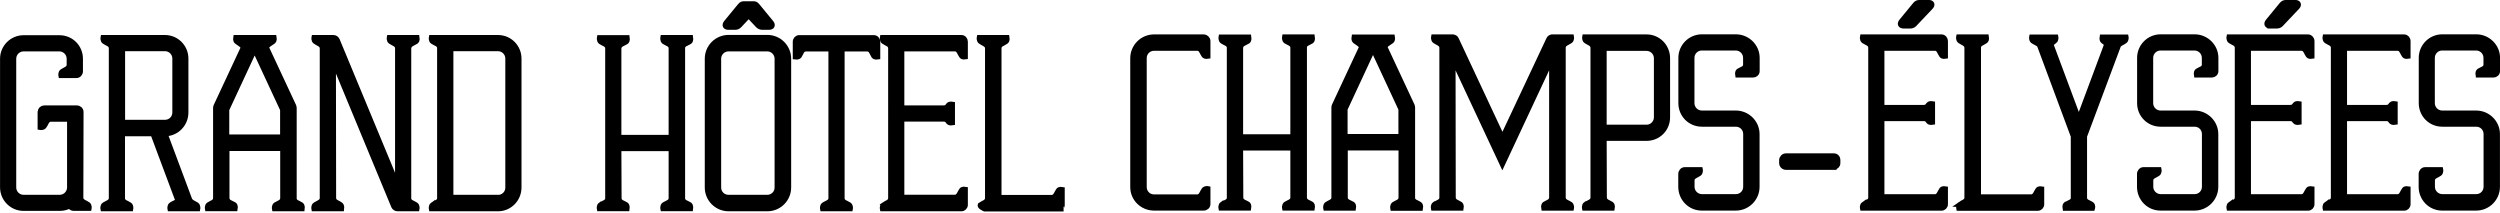 <?xml version="1.0" encoding="UTF-8"?>
<svg id="Calque_2" xmlns="http://www.w3.org/2000/svg" version="1.1" viewBox="0 0 2503.1 213.7">
  <!-- Generator: Adobe Illustrator 29.5.1, SVG Export Plug-In . SVG Version: 2.1.0 Build 141)  -->
  <defs>
    <style>
      .st0 {
        stroke: #000;
        stroke-miterlimit: 10;
        stroke-width: 5.3px;
      }
    </style>
  </defs>
  <g id="Calque_1-2">
    <g>
      <g>
        <path class="st0" d="M2.7,187.7V58.8c0-11.4,9.3-20.9,20.9-20.9h35.9c11.7,0,20.9,9.3,20.9,20.9v12.6c0,2.2-1.7,4.1-3.8,4.1h-15.5s-.5-2.6,1.2-3.8c2.6-1.9,6.9-2.6,7.1-6.7v-6.2c0-5.5-4.5-10-10-10H23.6c-5.5,0-10,4.5-10,10v128.9c0,5.5,4.5,10,10,10h36.2c5.2,0,9.5-4.1,10-9.3v-69.2h-18.8c-4.3,0-4.8,4.5-6.9,7.1-1,1.7-3.8,1.2-3.8,1.2v-15.5c.2-2.2,1.9-3.8,4-3.8h32.6c2.2,0,4.1,1.7,4.1,3.8l-.2,86.1c.2,4.1,4.5,4.7,7.1,6.6,1.7,1.2,1.2,3.8,1.2,3.8h-15.5c-1.7,0-3.1-1.2-3.6-2.6-3.1,1.7-6.4,2.6-10.2,2.6H23.6c-11.7,0-20.9-9.5-20.9-20.9h0Z"/>
        <path class="st0" d="M104.5,205.1c2.6-1.9,6.9-2.4,7.1-6.6V48.2c-.2-4.3-4.5-4.7-7.1-6.7-1.7-1.2-1.2-3.8-1.2-3.8h61.8c11.7,0,20.9,9.5,20.9,20.9v54c0,11.7-9.3,21.2-20.9,21.2l24.7,66.1c1.4,2.9,4.5,3.6,6.9,5.2,1.7,1.2,1.2,3.8,1.2,3.8h-27.6s-.5-2.6,1.2-3.8c2.1-1.7,7.1-2.6,6.4-5.2l-24.7-66.1h-30.7v64.9c.2,4.1,4.5,4.5,7.1,6.4,1.7,1.2,1.2,3.8,1.2,3.8h-27.6s-.5-2.6,1.2-3.8h0ZM165.2,122.6c5.5,0,10-4.3,10-10v-54c0-5.5-4.5-10-10-10h-42.6v74h42.6Z"/>
        <path class="st0" d="M208.9,205.1c2.6-1.9,6.9-2.4,7.1-6.6v-90.6c0-.7.2-1.2.5-1.9l26.9-57.6c.7-2.9-4.1-5-6.4-6.9-1.4-1.2-.9-3.8-.9-3.8h38.3s.5,2.6-1,3.8c-2.4,1.9-7.4,4-6.4,6.9l26.9,57.6c.2.7.5,1.2.5,1.9v91.3c.5,3.6,4.5,4.1,7.1,5.9,1.4,1.2,1,3.8,1,3.8h-27.6s-.5-2.6,1.2-3.8c2.9-1.9,7.1-2.4,7.1-6.9v-49.7h-56.1v49.9c.2,4.3,4.5,4.8,7.4,6.6,1.4,1.2.9,3.8.9,3.8h-27.6s-.5-2.6,1.2-3.8h0,0ZM283.1,137.3v-27.6l-28.1-60.4-28.1,60.4v27.6h56.1,0Z"/>
        <path class="st0" d="M315.7,205.1c2.6-1.9,6.9-2.6,7.1-6.6V48.2c-.2-4-4.5-4.7-7.1-6.7-1.7-1.2-1.2-3.8-1.2-3.8h19.3c1.7,0,3.1,1,3.8,2.6l60.6,146V48.4c0-4.3-4.5-5-7.1-6.9-1.7-1.2-1.2-3.8-1.2-3.8h27.6s.5,2.6-1,3.8c-2.9,1.9-7.1,2.6-7.4,6.9v150.3c.2,4.1,4.5,4.5,7.1,6.4,1.7,1.2,1.2,3.8,1.2,3.8h-19.3c-1.7,0-3.1-.9-3.8-2.4l-60.6-146.2.2,137.9c0,4.3,4.3,4.7,7.1,6.9,1.4,1.2,1,3.8,1,3.8h-27.6s-.5-2.6,1.2-3.8h0Z"/>
        <path class="st0" d="M433.2,205.1c2.6-1.9,6.9-2.4,7.1-6.6V47.9c-.2-4-4.5-4.5-7.1-6.4-1.7-1.2-1.2-3.8-1.2-3.8h66.6c11.7,0,20.9,9.5,20.9,20.9v129.1c0,11.7-9.3,21.2-20.9,21.2h-66.6s-.5-2.6,1.2-3.8h0ZM498.6,197.8c5.5,0,10-4.3,10-10V58.6c0-5.5-4.5-10-10-10h-47.3v149.1h47.3Z"/>
        <path class="st0" d="M601.5,205.1c2.6-1.9,7.1-2.4,7.1-6.6V48.2c-.2-4-4.5-4.5-7.1-6.4-1.7-1.2-1.2-4-1.2-4h27.6s.5,2.9-1,4c-2.9,1.9-7.1,2.4-7.4,6.7v89.2h52.6V48.4c0-4.3-4.3-4.8-7.1-6.7-1.7-1.2-1.2-4-1.2-4h27.6s.5,2.9-1,4c-2.9,1.9-7.1,2.4-7.1,6.4v150.3c0,4.3,4.3,4.8,7.1,6.6,1.4,1.2,1,3.8,1,3.8h-27.6s-.5-2.6,1.2-3.8c2.9-1.9,7.1-2.4,7.1-6.6v-49.7h-52.6l.2,49.7c0,4.3,4.3,4.8,7.1,6.6,1.4,1.2,1,3.8,1,3.8h-27.6s-.5-2.6,1.2-3.8h0Z"/>
        <path class="st0" d="M708.3,187.7V58.8c0-11.7,9.5-21.2,21.2-21.2h38.8c11.7,0,21.2,9.5,21.2,21.2v128.9c0,11.7-9.5,21.2-21.2,21.2h-38.8c-11.7,0-21.2-9.5-21.2-21.2ZM768.2,197.7c5.5,0,10-4.3,10-10V58.8c0-5.5-4.5-10-10-10h-38.8c-5.5,0-10,4.5-10,10v128.9c0,5.7,4.5,10,10,10h38.8ZM729.2,27.2c-3,0-4-2-2.1-4.4l13.8-16.8c1.7-2,2.4-2.1,4.4-2.1h8.6c2,0,2.7,0,4.4,2.1l13.8,16.8c1.9,2.4,1,4.4-2.1,4.4h-6.7c-1.8,0-3.1-.6-4.4-1.9l-9.3-9.9-9.3,9.9c-1.3,1.4-2.5,1.9-4.4,1.9h-6.7,0Z"/>
        <path class="st0" d="M825,205.1c2.6-1.9,6.9-2.4,7.1-6.4V48.9h-25.2c-4.3,0-4.8,4.3-6.7,7.1-1.2,1.4-3.8,1-3.8,1v-15.2c0-2.2,1.7-4,3.8-4h74.7c2.2,0,3.8,1.9,3.8,4v15.2s-2.6.5-3.8-1c-1.9-2.9-2.4-7.1-6.7-7.1h-25.2v149.8c.2,4.1,4.5,4.5,7.1,6.4,1.7,1.2,1.2,3.8,1.2,3.8h-27.6s-.5-2.6,1.2-3.8h0Z"/>
        <path class="st0" d="M884.8,205.1c2.6-1.9,6.9-2.4,7.1-6.6V48.2c-.2-4.3-4.5-4.7-7.1-6.7-1.7-1.2-1.2-3.8-1.2-3.8h79c2.2,0,3.8,1.9,3.8,4v15.2s-2.6.5-3.6-1c-1.9-2.6-2.6-6.7-6.2-7.1h-53.8v59.4h42.1c2.4-.2,3.1-.5,4.8-2.9,1.2-1.4,3.8-.9,3.8-.9v18.5s-2.6.5-3.8-.9c-1.7-2.4-2.4-2.9-5.5-2.9h-41.4v78.5h53.8c3.6-.5,4.3-4.5,6.2-7.1,1-1.4,3.6-.9,3.6-.9v15.5c0,2.1-1.7,3.8-3.8,3.8h-79s-.5-2.6,1.2-3.8h0s0,0,0,0Z"/>
        <path class="st0" d="M981.8,205.1c2.6-1.9,6.9-2.4,7.1-6.6V48.2c-.2-4-4.5-4.7-7.1-6.7-1.7-1.2-1.2-3.8-1.2-3.8h27.6s.5,2.6-1,3.8c-2.9,2.2-7.1,2.6-7.1,6.9v149.4h53.5c3.6-.5,4.3-4.5,6.2-7.1.9-1.4,3.6-.9,3.6-.9v15.5c0,2.1-1.7,3.8,1.5,3.8h-79s-5.8-2.6-4.1-3.8h0s0,0,0,0Z"/>
      </g>
      <g>
        <g>
          <path class="st0" d="M1134.3,187.4V58.3c0-11.7,9.5-21.2,21.2-21.2h49.7c2.2,0,4.1,1.9,4.1,4v15.2s-2.6.5-3.8-1c-1.9-2.6-2.6-6.7-6.2-7.1h-43.8c-5.7,0-10,4.5-10,10v129.1c0,5.5,4.3,10,10,10h43.8c3.6-.5,4.3-4.5,6.2-7.1,1.2-1.7,3.8-1.2,3.8-1.2v15.4c0,2.1-1.9,3.8-4.1,3.8h-49.7c-11.7,0-21.2-9.3-21.2-20.9h0s0,0,0,0Z"/>
          <path class="st0" d="M1223.9,204.6c2.6-1.9,7.1-2.4,7.1-6.6V47.6c-.2-4-4.5-4.5-7.1-6.4-1.7-1.2-1.2-4-1.2-4h27.6s.5,2.9-.9,4c-2.9,1.9-7.1,2.4-7.4,6.7v89.2h52.6V47.8c0-4.3-4.3-4.8-7.1-6.7-1.7-1.2-1.2-4-1.2-4h27.6s.5,2.9-.9,4c-2.9,1.9-7.1,2.4-7.1,6.4v150.3c0,4.3,4.3,4.8,7.1,6.6,1.4,1.2.9,3.8.9,3.8h-27.6s-.5-2.6,1.2-3.8c2.9-1.9,7.1-2.4,7.1-6.6v-49.7h-52.6l.2,49.7c0,4.3,4.3,4.8,7.1,6.6,1.4,1.2.9,3.8.9,3.8h-27.6s-.5-2.6,1.2-3.8h0Z"/>
          <path class="st0" d="M1328.6,204.6c2.6-1.9,6.9-2.4,7.1-6.6v-90.6c0-.7.2-1.2.5-1.9l26.9-57.6c.7-2.9-4.1-5-6.4-6.9-1.4-1.2-.9-3.8-.9-3.8h38.3s.5,2.6-.9,3.8c-2.4,1.9-7.4,4-6.4,6.9l26.9,57.6c.2.7.5,1.2.5,1.9v91.3c.5,3.6,4.5,4.1,7.1,5.9,1.4,1.2.9,3.8.9,3.8h-27.6s-.5-2.6,1.2-3.8c2.9-1.9,7.1-2.4,7.1-6.9v-49.7h-56.1v49.9c.2,4.3,4.5,4.8,7.4,6.6,1.4,1.2.9,3.8.9,3.8h-27.6s-.5-2.6,1.2-3.8h0s0,0,0,0ZM1402.8,136.8v-27.6l-28.1-60.4-28.1,60.4v27.6h56.1,0,0Z"/>
          <path class="st0" d="M1436.7,204.6c2.6-1.9,6.9-2.4,7.1-6.6V47.6c-.2-4-4.5-4.8-7.1-6.7-1.7-1.2-1.2-3.8-1.2-3.8h19.3c1.4.2,2.9,1,3.3,2.4l46.2,98.7,46.4-98.7c.5-1.4,1.9-2.2,3.1-2.4h19.5s.5,2.6-1.2,3.8c-2.6,1.9-6.9,2.6-7.1,6.7v150.3c.2,4.3,4.5,4.8,7.1,6.6,1.7,1.2,1.2,3.8,1.2,3.8h-27.6s-.5-2.6.9-3.8c2.9-1.9,7.1-2.4,7.1-6.9V58.5l-49.5,105.8-49.5-105.8.2,139.1c0,4.5,4.3,5,7.1,6.9,1.4,1.2.9,3.8.9,3.8h-27.6s-.5-2.6,1.2-3.8h0Z"/>
          <path class="st0" d="M1588,204.6c2.6-1.9,6.9-2.4,7.1-6.6V47.6c-.2-4-4.5-4.8-7.1-6.7-1.7-1.2-1.2-3.8-1.2-3.8h61.8c11.7,0,20.9,9.5,20.9,21.2v59.2c0,11.7-9.3,20.9-20.9,20.9h-42.6l.2,59.2c0,4.5,4.3,5,7.1,6.9,1.4,1.2.9,3.8.9,3.8h-27.6s-.5-2.6,1.2-3.8h0ZM1648.6,127.5c5.5,0,10-4.5,10-10v-59.2c0-5.5-4.5-10-10-10h-42.6v79.2h42.6Z"/>
          <path class="st0" d="M1683,187.2v-13.1c0-2.1,1.7-4.1,3.8-4.1h15.5s.5,2.6-1.2,3.8c-2.6,1.9-6.9,2.6-7.1,6.6v6.6c0,5.5,4.5,10,10,10h34c5.7,0,10-4.5,10-10v-52.8c0-5.5-4.3-10-10-10h-34c-11.7,0-20.9-9.3-20.9-20.9v-45.4c0-11.4,9.3-20.9,20.9-20.9h34c11.7,0,21.2,9.5,21.2,20.9v13.3c0,2.2-1.9,3.8-4.1,3.8h-15.2s-.5-2.6.9-3.8c2.9-1.9,7.1-2.4,7.1-6.4v-6.9c0-5.5-4.5-10-10-10h-34c-5.5,0-10,4.5-10,10v45.4c0,5.5,4.5,10,10,10h34c11.7,0,21.2,9.5,21.2,20.9v52.8c0,11.7-9.5,21.2-21.2,21.2h-34c-11.7,0-20.9-9.5-20.9-21.2h0Z"/>
        </g>
        <path class="st0" d="M1784,163.4v-3.1c0-2.1,1.9-4.1,4.1-4.1h48.1c2.2,0,3.8,1.7,3.8,4.1v3.1c0,2.1-1.7,3.8-3.8,3.8v.2h-48.1c-2.2,0-4.1-1.9-4.1-4.1Z"/>
        <g>
          <path class="st0" d="M1866.1,204.6c2.6-1.9,6.9-2.4,7.1-6.6V47.6c-.2-4.3-4.5-4.8-7.1-6.7-1.7-1.2-1.2-3.8-1.2-3.8h79c2.2,0,3.8,1.9,3.8,4v15.2s-2.6.5-3.6-1c-1.9-2.6-2.6-6.7-6.2-7.1h-53.8v59.5h42.1c2.4-.2,3.1-.5,4.8-2.9,1.2-1.4,3.8-.9,3.8-.9v18.5s-2.6.5-3.8-.9c-1.7-2.4-2.4-2.9-5.5-2.9h-41.4v78.5h53.8c3.6-.5,4.3-4.5,6.2-7.1.9-1.4,3.6-.9,3.6-.9v15.4c0,2.1-1.7,3.8-3.8,3.8h-79s-.5-2.6,1.2-3.8h0s0,0,0,0ZM1905.9,25.9c-3.1,0-4-2-2.1-4.4l13.8-16.8c1.2-1.5,2.5-2.1,4.4-2.1h9.1c3.2,0,4.1,2.1,1.9,4.4l-16.1,17c-1.3,1.4-2.5,1.9-4.4,1.9h-6.7,0Z"/>
          <path class="st0" d="M1962.4,204.6c2.6-1.9,6.9-2.4,7.1-6.6V47.6c-.2-4-4.5-4.8-7.1-6.7-1.7-1.2-1.2-3.8-1.2-3.8h27.6s.5,2.6-.9,3.8c-2.9,2.2-7.1,2.6-7.1,6.9v149.4h53.5c3.6-.5,4.3-4.5,6.2-7.1.9-1.4,3.6-.9,3.6-.9v15.4c0,2.1-1.7,3.8-3.8,3.8h-79s-.5-2.6,1.2-3.8h0,0Z"/>
          <path class="st0" d="M2068.9,204.6c2.9-1.9,7.1-2.4,7.1-6.4v-61.8l-33.8-90.9c-1.4-2.2-4.5-2.9-6.7-4.5-1.7-1.2-1.2-3.8-1.2-3.8h24s.5,2.6-1.2,3.8c-2.1,1.7-3.8,2.4-3.1,5.2l27.3,73.2h.2l27.3-73.2c.7-2.9-.9-3.6-3.1-5.2-1.4-1.2-.9-3.8-.9-3.8h23.8s.5,2.6-1.2,3.8c-2.1,1.7-5.2,2.4-6.4,4.5l-34,90.9v61.8c.2,4.1,4.3,4.5,7.1,6.4,1.7,1.2.9,3.8.9,3.8h-27.3s-.5-2.6.9-3.8h0,0Z"/>
          <path class="st0" d="M2233.1,204.6c2.6-1.9,6.9-2.4,7.1-6.6V47.6c-.2-4.3-4.5-4.8-7.1-6.7-1.7-1.2-1.2-3.8-1.2-3.8h79c2.1,0,3.8,1.9,3.8,4v15.2s-2.6.5-3.6-1c-1.9-2.6-2.6-6.7-6.2-7.1h-53.8v59.5h42.1c2.4-.2,3.1-.5,4.8-2.9,1.2-1.4,3.8-.9,3.8-.9v18.5s-2.6.5-3.8-.9c-1.7-2.4-2.4-2.9-5.5-2.9h-41.4v78.5h53.8c3.6-.5,4.3-4.5,6.2-7.1.9-1.4,3.6-.9,3.6-.9v15.4c0,2.1-1.7,3.8-3.8,3.8h-79s-.5-2.6,1.2-3.8h0s0,0,0,0ZM2272.9,25.9c-3.1,0-4-2-2.1-4.4l13.8-16.8c1.2-1.5,2.5-2.1,4.4-2.1h9.1c3.1,0,4.1,2.1,1.9,4.4l-16.1,17c-1.3,1.4-2.5,1.9-4.4,1.9h-6.6,0Z"/>
          <path class="st0" d="M2329.3,204.6c2.6-1.9,6.9-2.4,7.1-6.6V47.6c-.2-4.3-4.5-4.8-7.1-6.7-1.7-1.2-1.2-3.8-1.2-3.8h79c2.1,0,3.8,1.9,3.8,4v15.2s-2.6.5-3.6-1c-1.9-2.6-2.6-6.7-6.2-7.1h-53.8v59.5h42.1c2.4-.2,3.1-.5,4.8-2.9,1.2-1.4,3.8-.9,3.8-.9v18.5s-2.6.5-3.8-.9c-1.7-2.4-2.4-2.9-5.5-2.9h-41.4v78.5h53.8c3.6-.5,4.3-4.5,6.2-7.1.9-1.4,3.6-.9,3.6-.9v15.4c0,2.1-1.7,3.8-3.8,3.8h-79s-.5-2.6,1.2-3.8h0s0,0,0,0Z"/>
          <path class="st0" d="M2424.3,187.2v-13.1c0-2.1,1.7-4.1,3.8-4.1h15.5s.5,2.6-1.2,3.8c-2.6,1.9-6.9,2.6-7.1,6.6v6.6c0,5.5,4.5,10,10,10h34c5.7,0,10-4.5,10-10v-52.8c0-5.5-4.3-10-10-10h-34c-11.7,0-20.9-9.3-20.9-20.9v-45.4c0-11.4,9.3-20.9,20.9-20.9h34c11.7,0,21.2,9.5,21.2,20.9v13.3c0,2.2-1.9,3.8-4.1,3.8h-15.2s-.5-2.6.9-3.8c2.9-1.9,7.1-2.4,7.1-6.4v-6.9c0-5.5-4.5-10-10-10h-34c-5.5,0-10,4.5-10,10v45.4c0,5.5,4.5,10,10,10h34c11.7,0,21.2,9.5,21.2,20.9v52.8c0,11.7-9.5,21.2-21.2,21.2h-34c-11.7,0-20.9-9.5-20.9-21.2h0Z"/>
          <path class="st0" d="M2142.3,187.2v-13.1c0-2.1,1.7-4.1,3.8-4.1h15.5s.5,2.6-1.2,3.8c-2.6,1.9-6.9,2.6-7.1,6.6v6.6c0,5.5,4.5,10,10,10h34c5.7,0,10-4.5,10-10v-52.8c0-5.5-4.3-10-10-10h-34c-11.7,0-20.9-9.3-20.9-20.9v-45.4c0-11.4,9.3-20.9,20.9-20.9h34c11.7,0,21.2,9.5,21.2,20.9v13.3c0,2.2-1.9,3.8-4.1,3.8h-15.2s-.5-2.6.9-3.8c2.9-1.9,7.1-2.4,7.1-6.4v-6.9c0-5.5-4.5-10-10-10h-34c-5.5,0-10,4.5-10,10v45.4c0,5.5,4.5,10,10,10h34c11.7,0,21.2,9.5,21.2,20.9v52.8c0,11.7-9.5,21.2-21.2,21.2h-34c-11.7,0-20.9-9.5-20.9-21.2h0Z"/>
        </g>
      </g>
    </g>
  </g>
</svg>